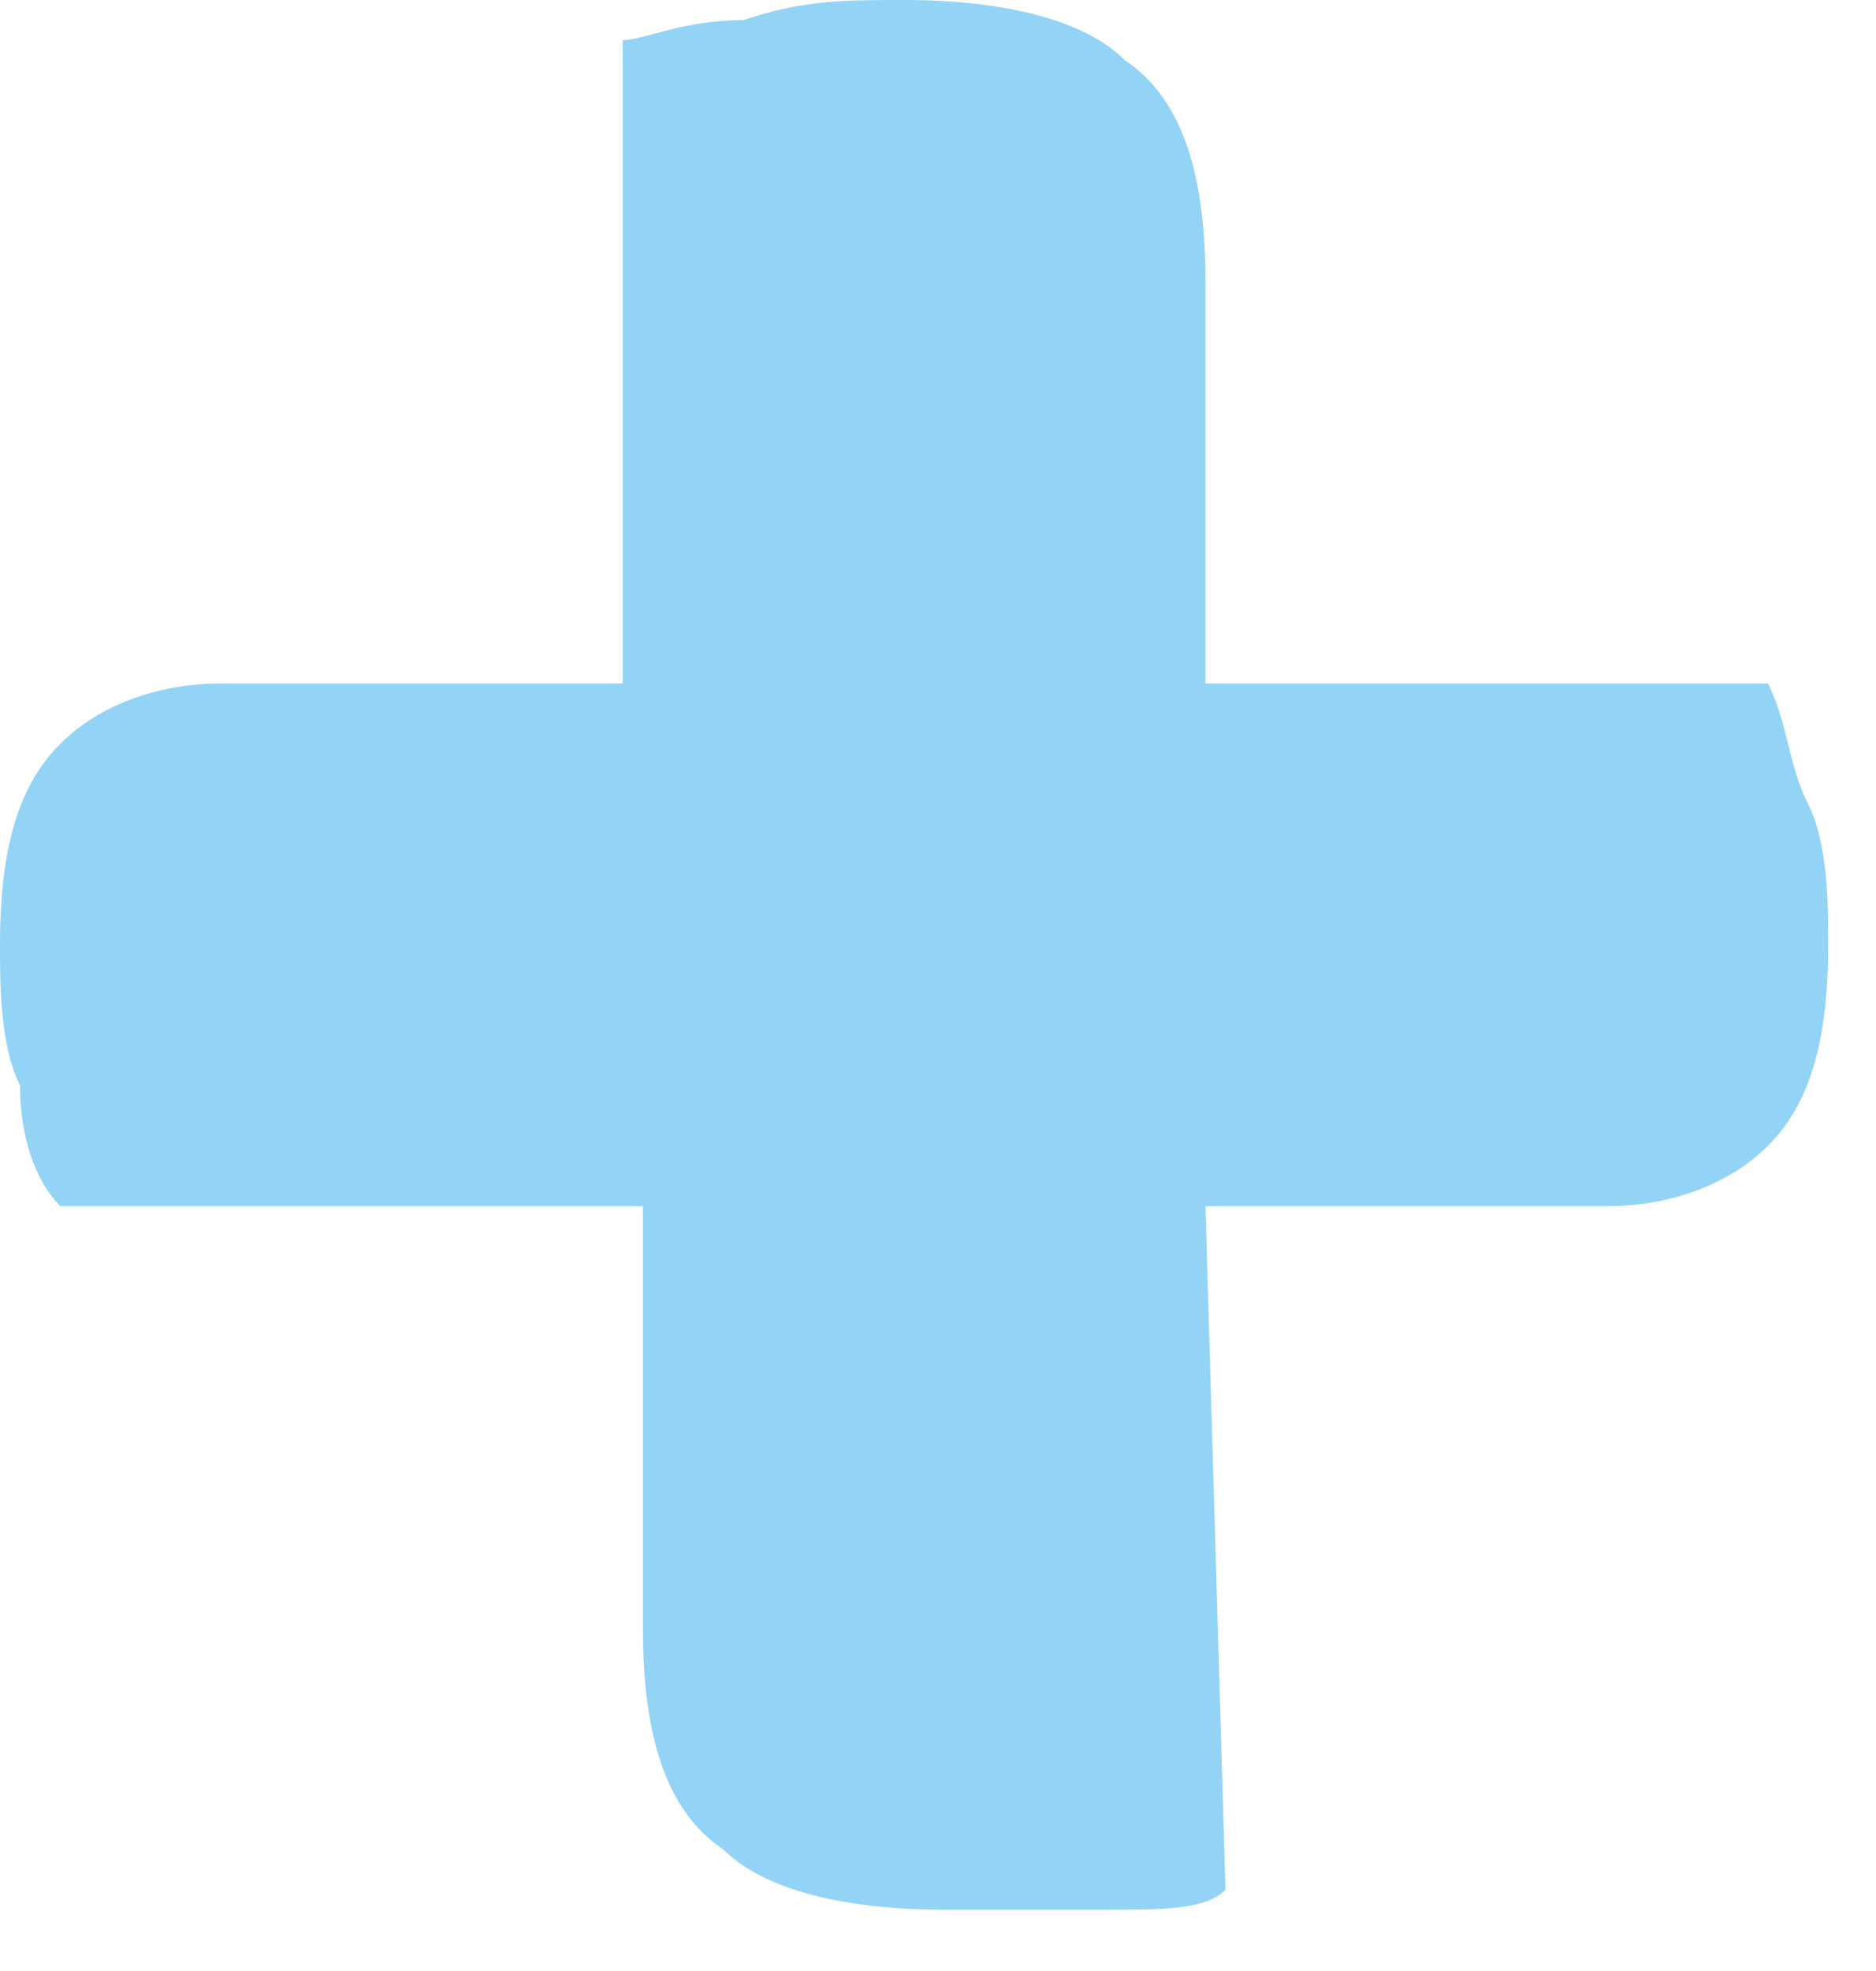 <svg width="20" height="21" viewBox="0 0 20 21" fill="none" xmlns="http://www.w3.org/2000/svg">
<path d="M13.065 20.133C12.851 20.347 12.422 20.347 11.78 20.347C11.137 20.347 10.709 20.347 10.066 20.347C8.995 20.347 8.139 20.133 7.71 19.704C7.068 19.276 6.854 18.419 6.854 17.348V12.851H0.643C0.428 12.636 0.214 12.208 0.214 11.566C-3.27126e-06 11.137 0 10.495 0 10.066C0 8.995 0.214 8.353 0.643 7.925C1.071 7.496 1.713 7.282 2.356 7.282H6.639V0.428C6.854 0.428 7.282 0.214 7.925 0.214C8.567 -3.27126e-06 8.995 0 9.638 0C10.709 0 11.566 0.214 11.994 0.643C12.636 1.071 12.851 1.928 12.851 2.998V7.282H18.848C19.062 7.71 19.062 8.139 19.276 8.567C19.49 8.995 19.49 9.638 19.49 10.066C19.49 11.137 19.276 11.78 18.848 12.208C18.419 12.636 17.777 12.851 17.134 12.851H12.851L13.065 20.133Z" fill="#93D3F6"/>
</svg>
